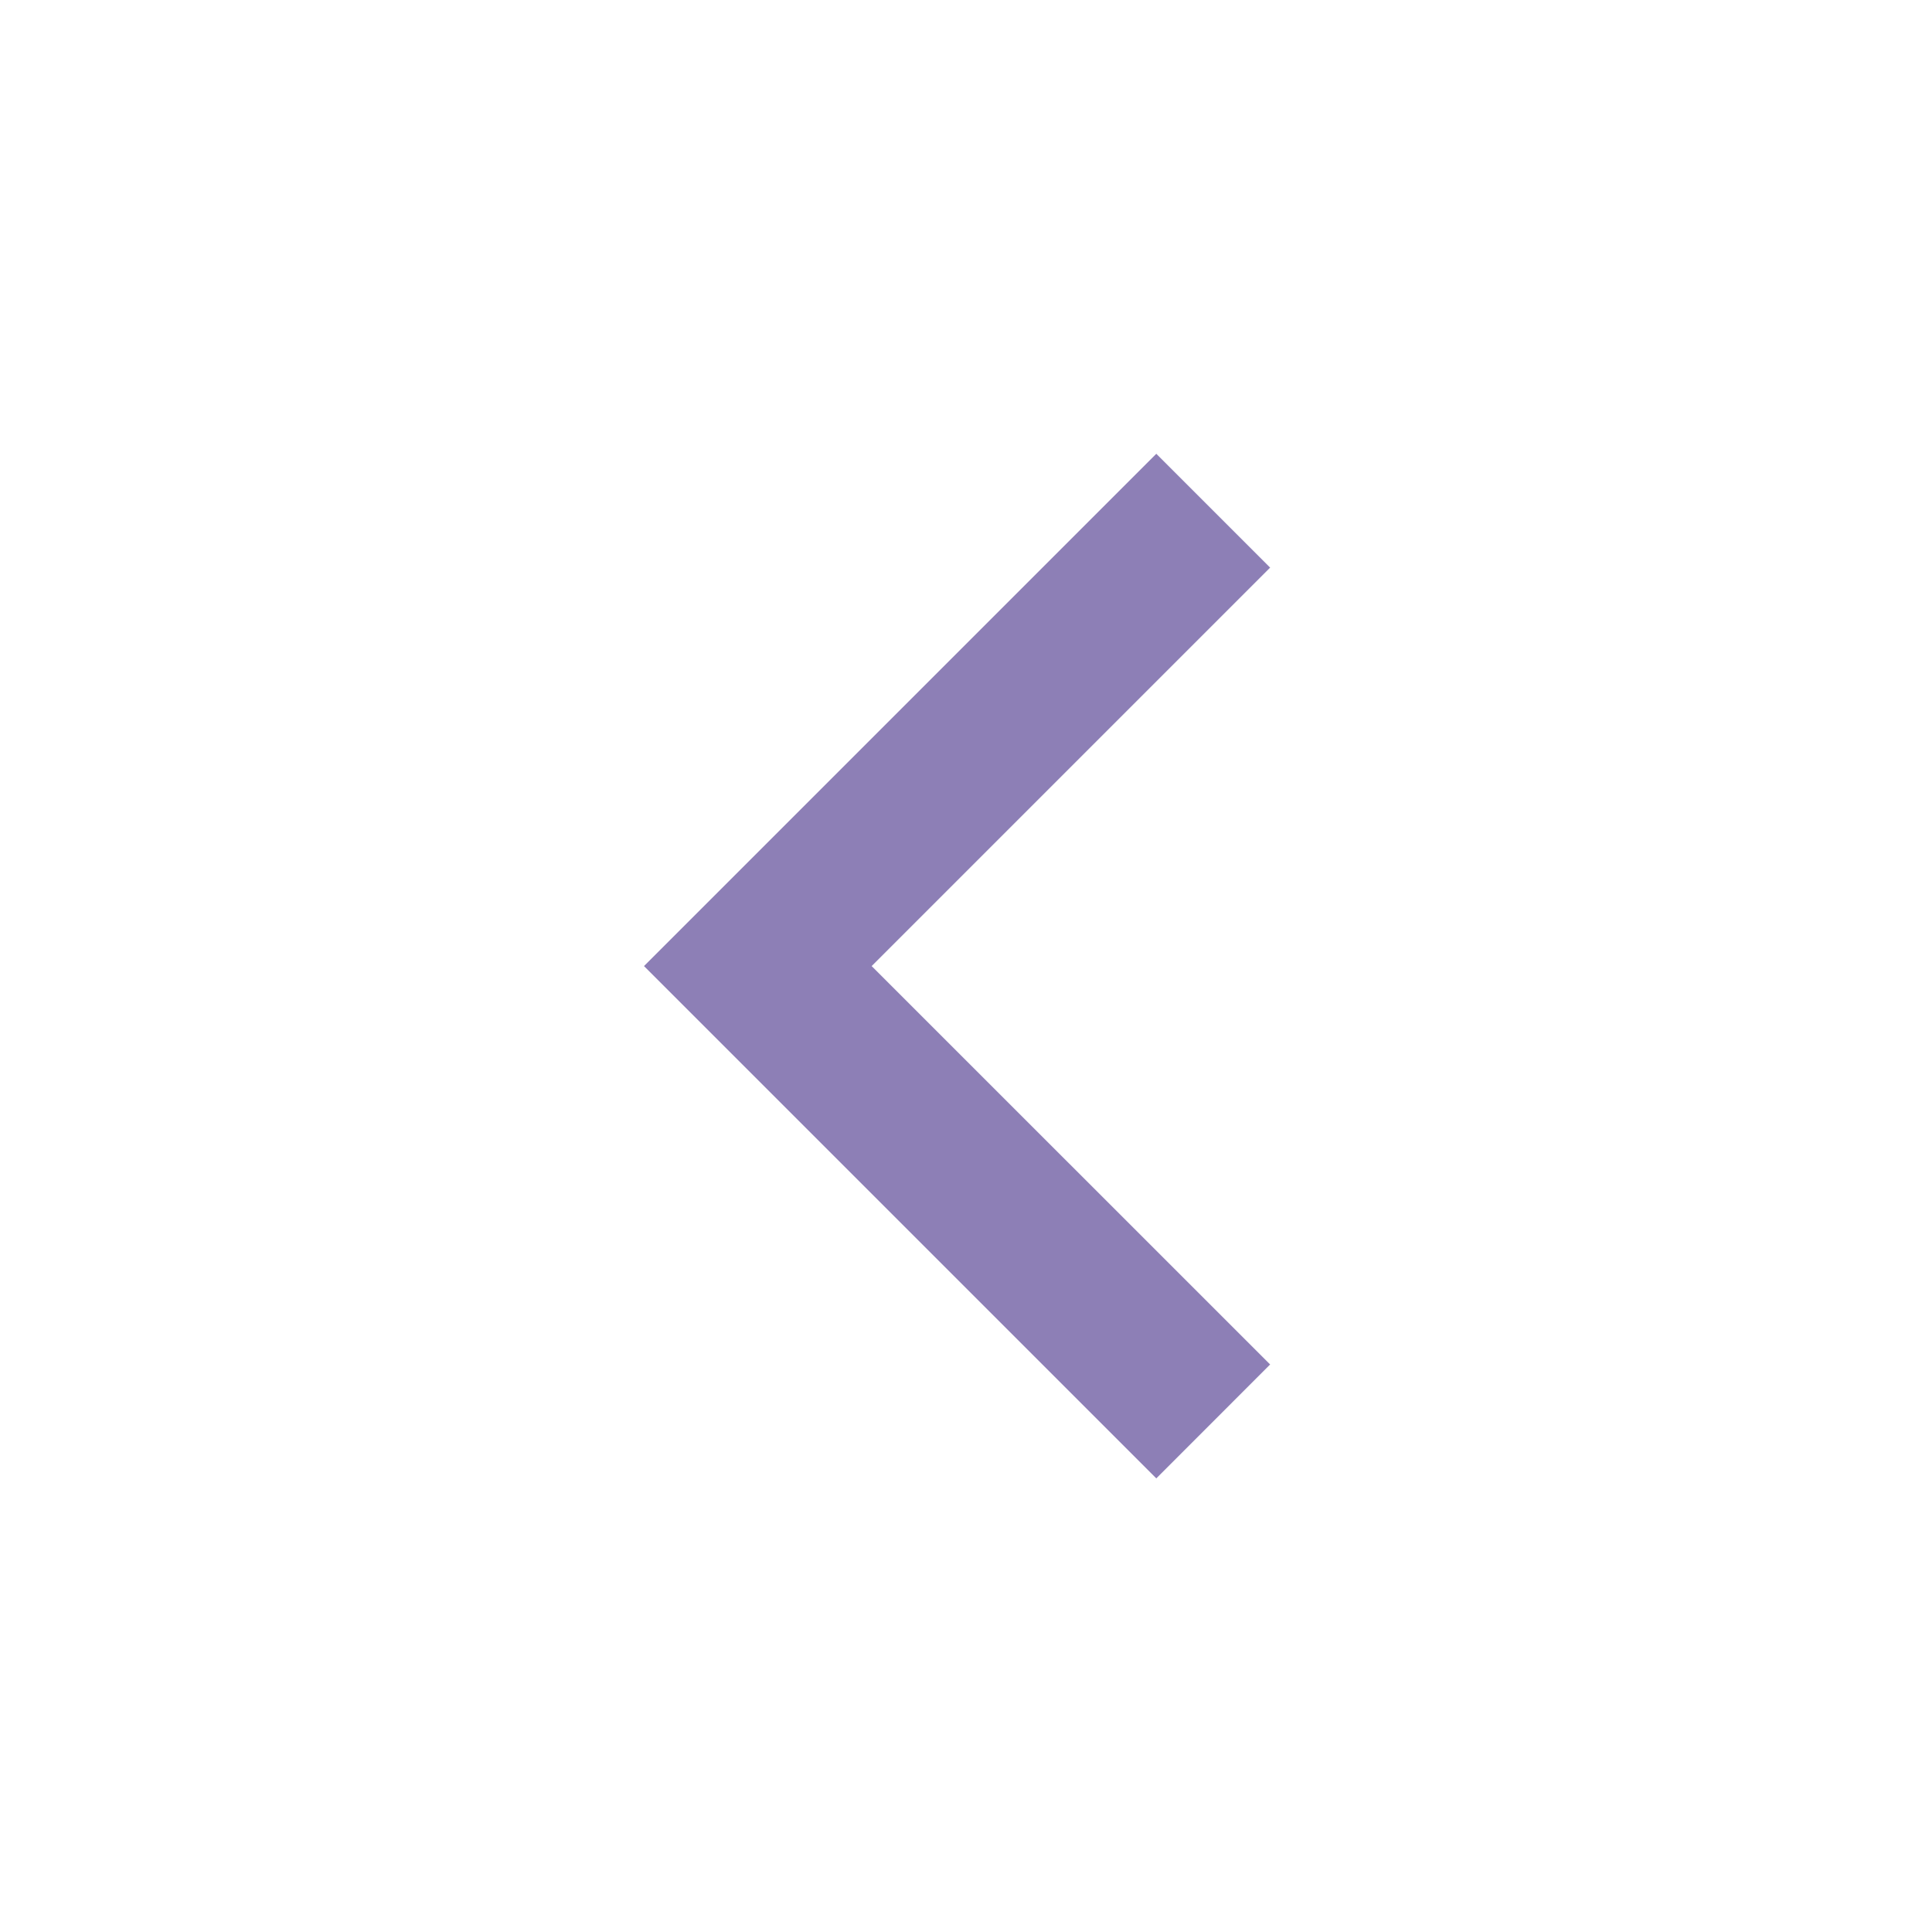 <svg width="24" height="24" viewBox="0 0 24 24" fill="none" xmlns="http://www.w3.org/2000/svg">
<path d="M10.828 12.001L15.778 7.051L14.364 5.637L8 12.001L14.364 18.365L15.778 16.95L10.828 12.001Z" fill="#8D7FB6"/>
</svg>
